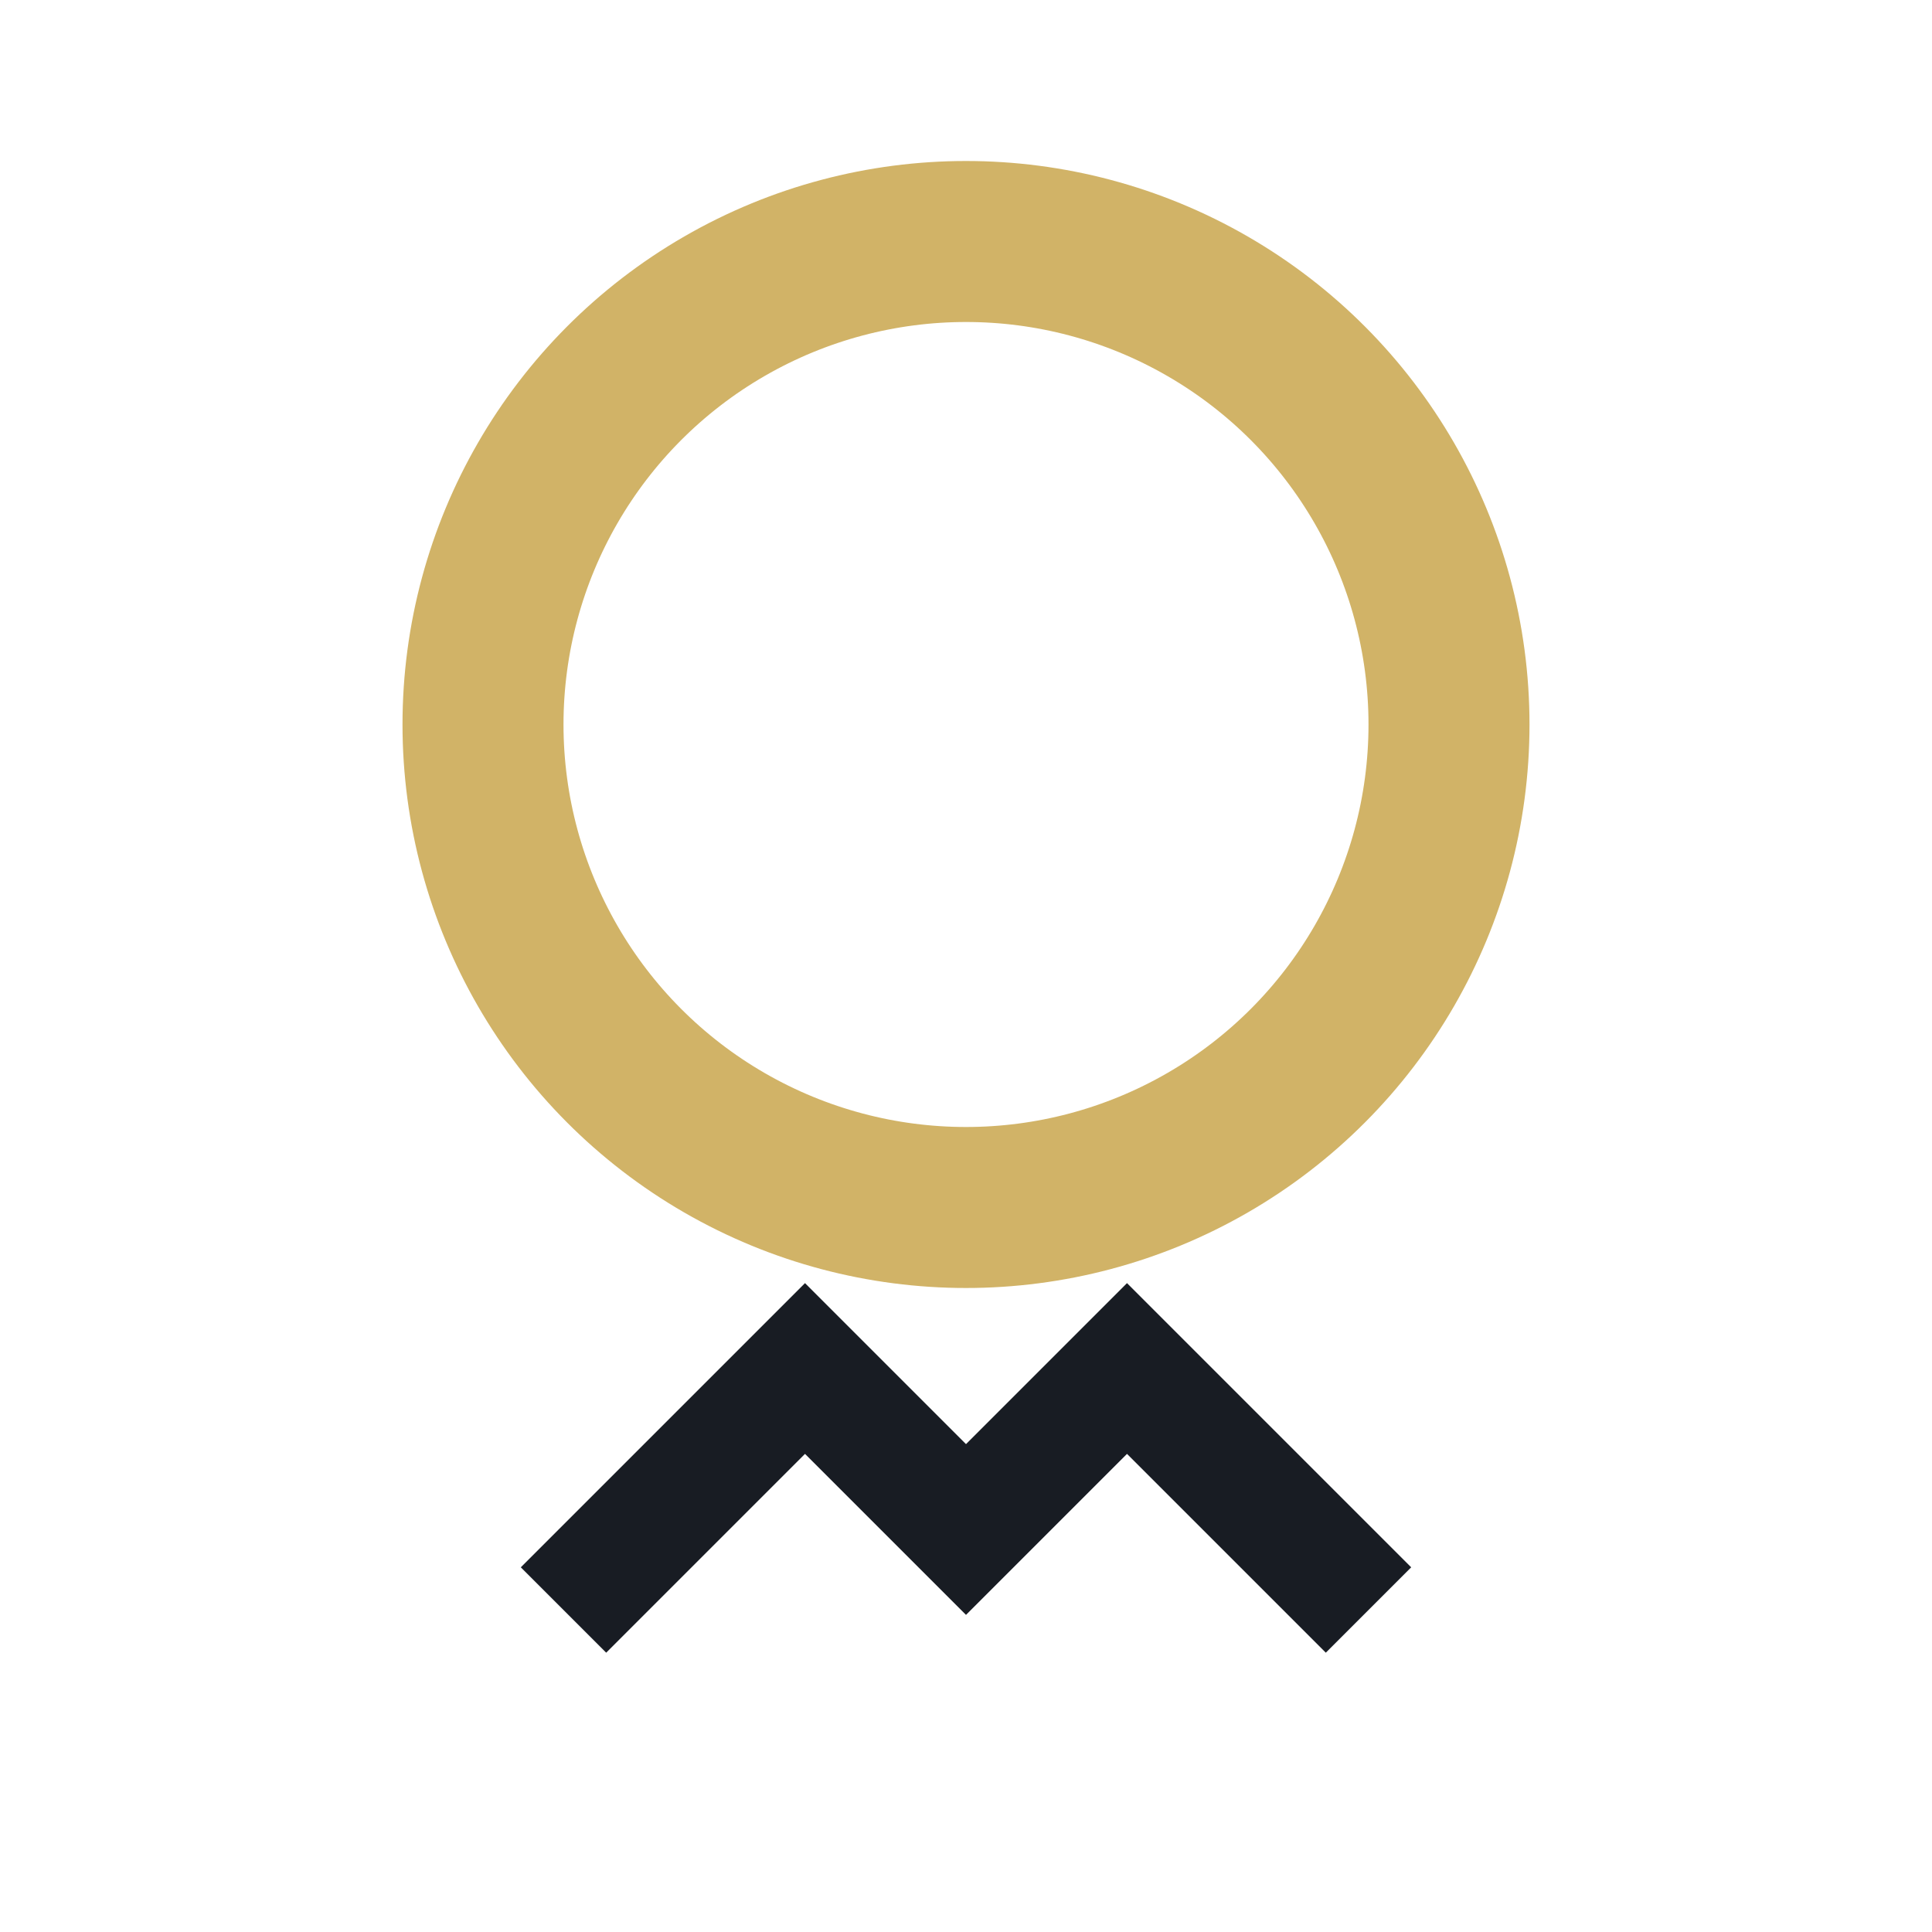 <?xml version="1.0" encoding="UTF-8"?>
<svg xmlns="http://www.w3.org/2000/svg" width="24" height="24" viewBox="0 0 24 24"><circle cx="12" cy="9" r="6" fill="none" stroke="#D1B367" stroke-width="2"/><path d="M7 20l3-3 2 2 2-2 3 3" stroke="#181C23" stroke-width="1.5" fill="none"/></svg>